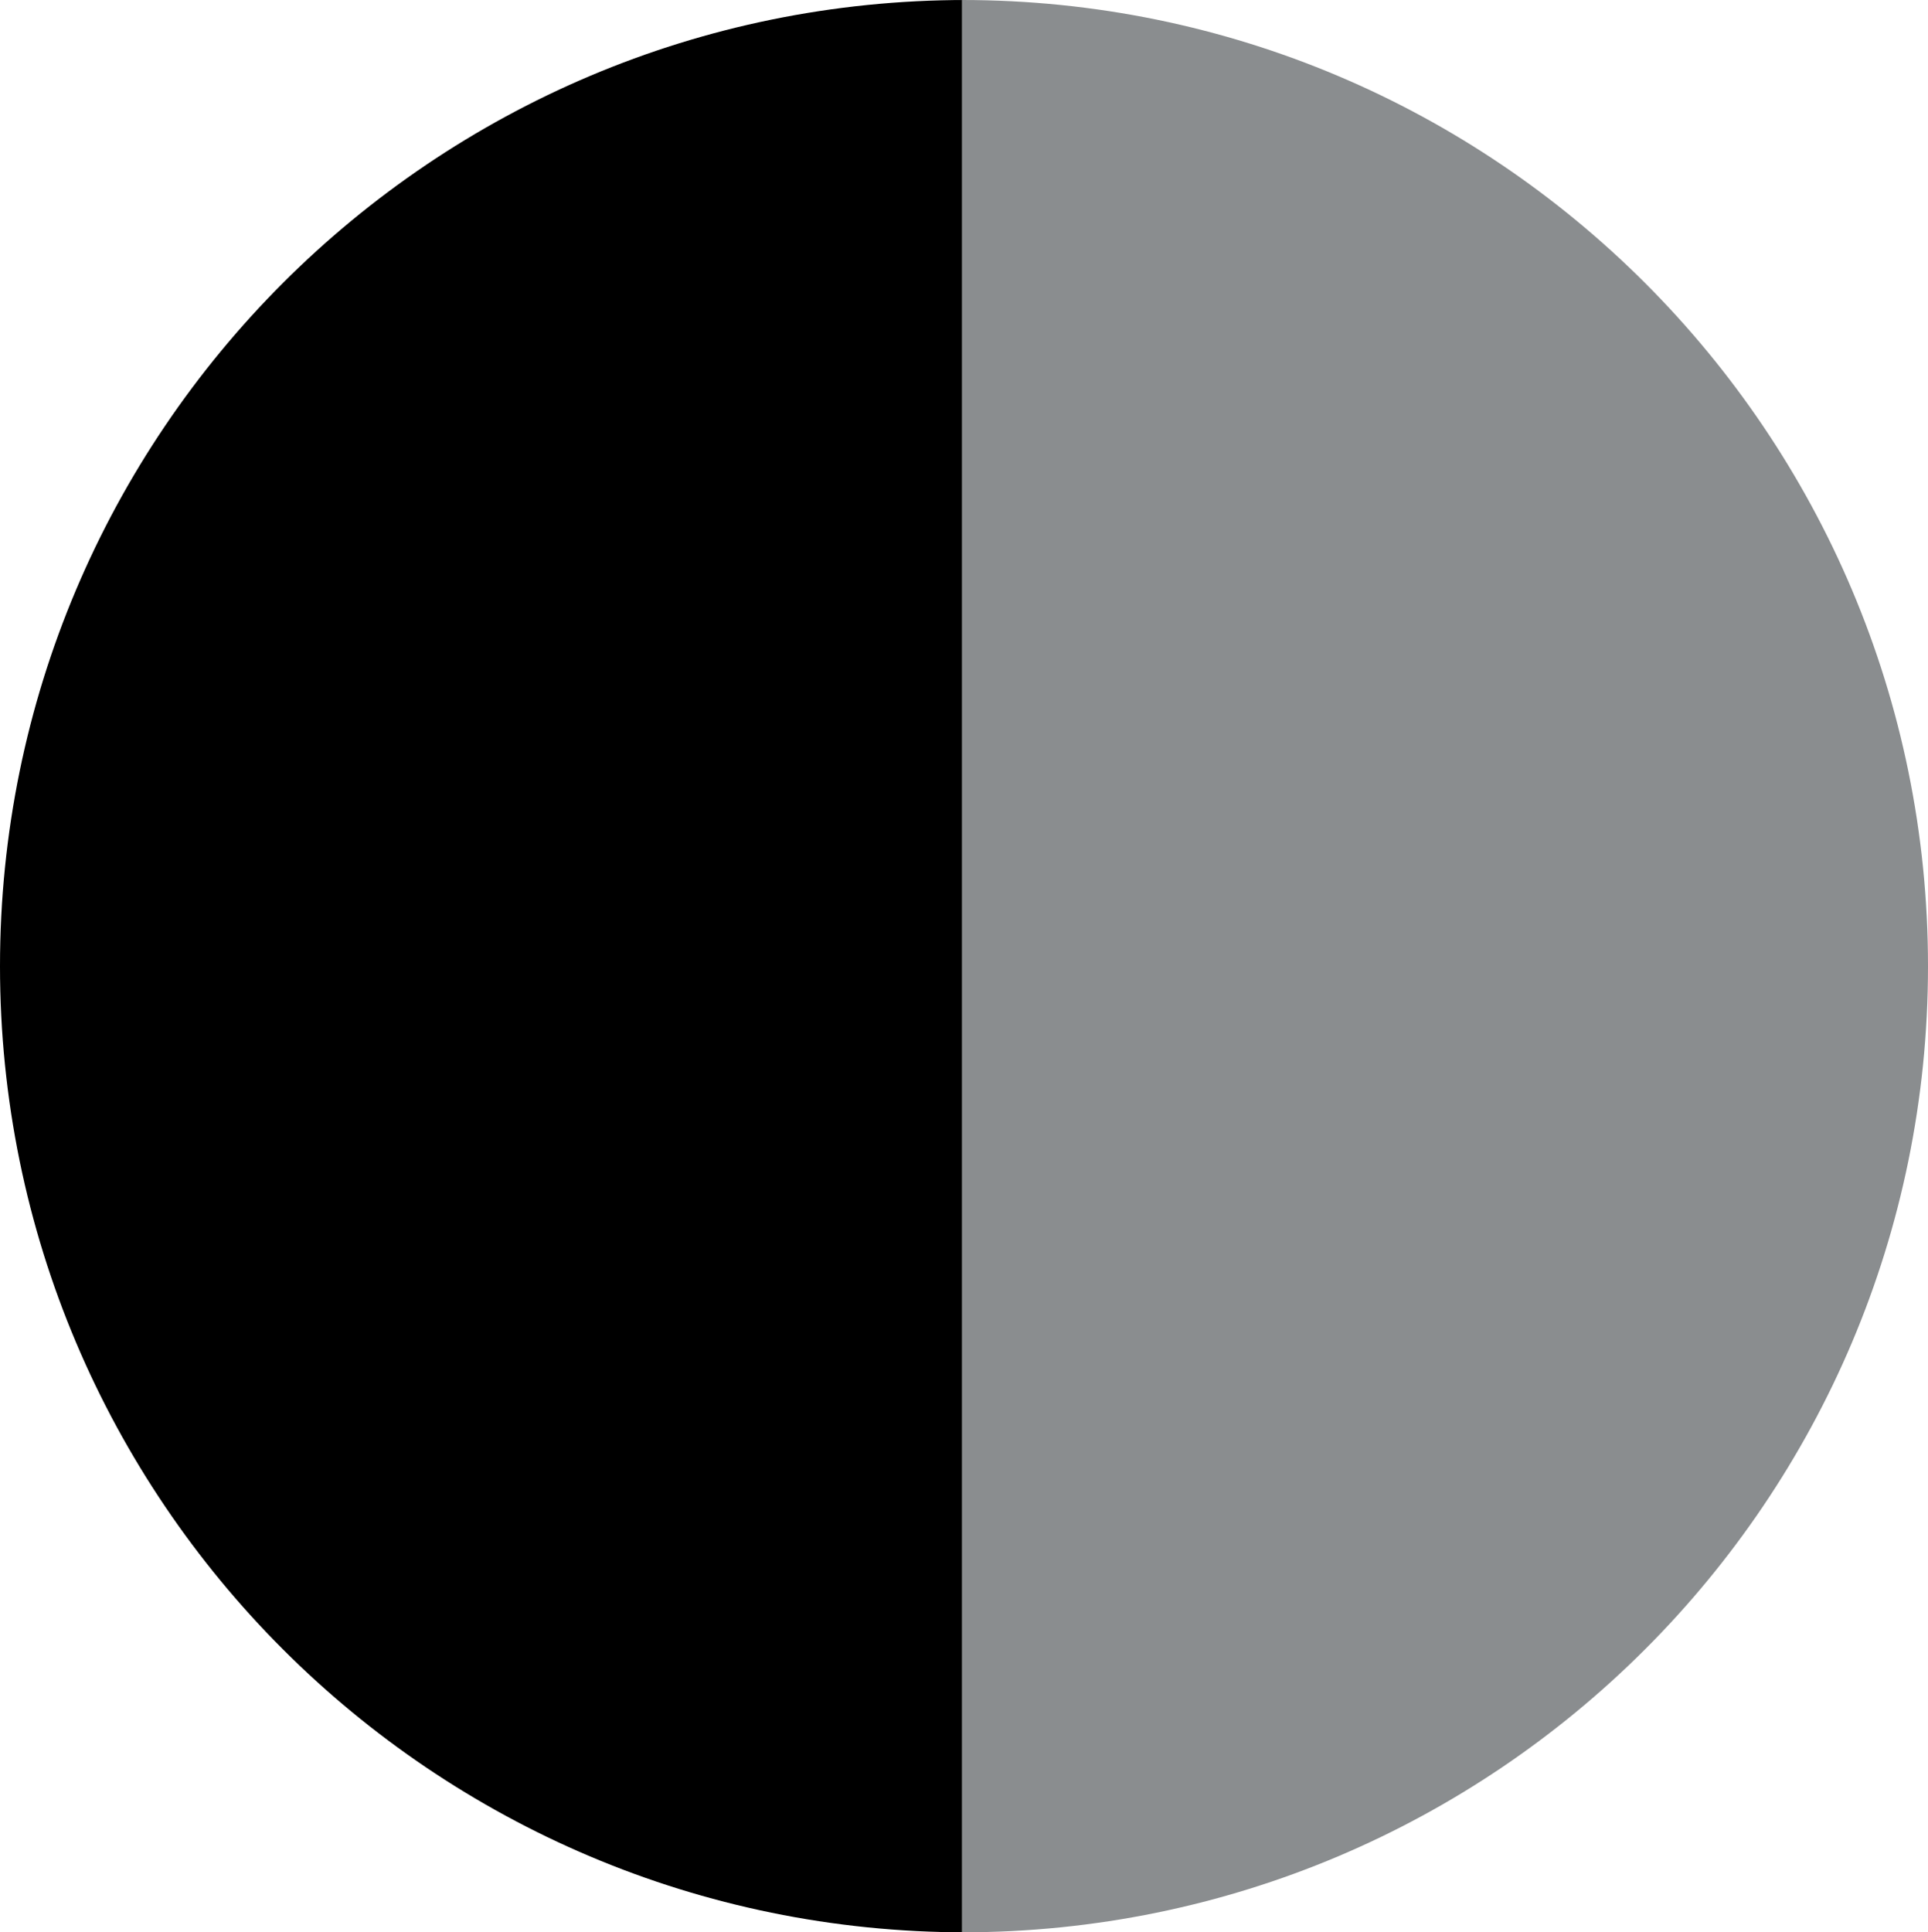 <svg xmlns="http://www.w3.org/2000/svg" viewBox="0 0 461 462"><g id="Layer_2" data-name="Layer 2"><g id="Layer_1-2" data-name="Layer 1"><path d="M0,231C0,358.58,103.42,462,231,462V0C103.42,0,0,103.42,0,231Z" style="fill:#000000"/><path d="M461,231C461,103.42,357.58,0,230,0V462C357.58,462,461,358.58,461,231Z" style="fill:#8a8d8f"/></g></g></svg>